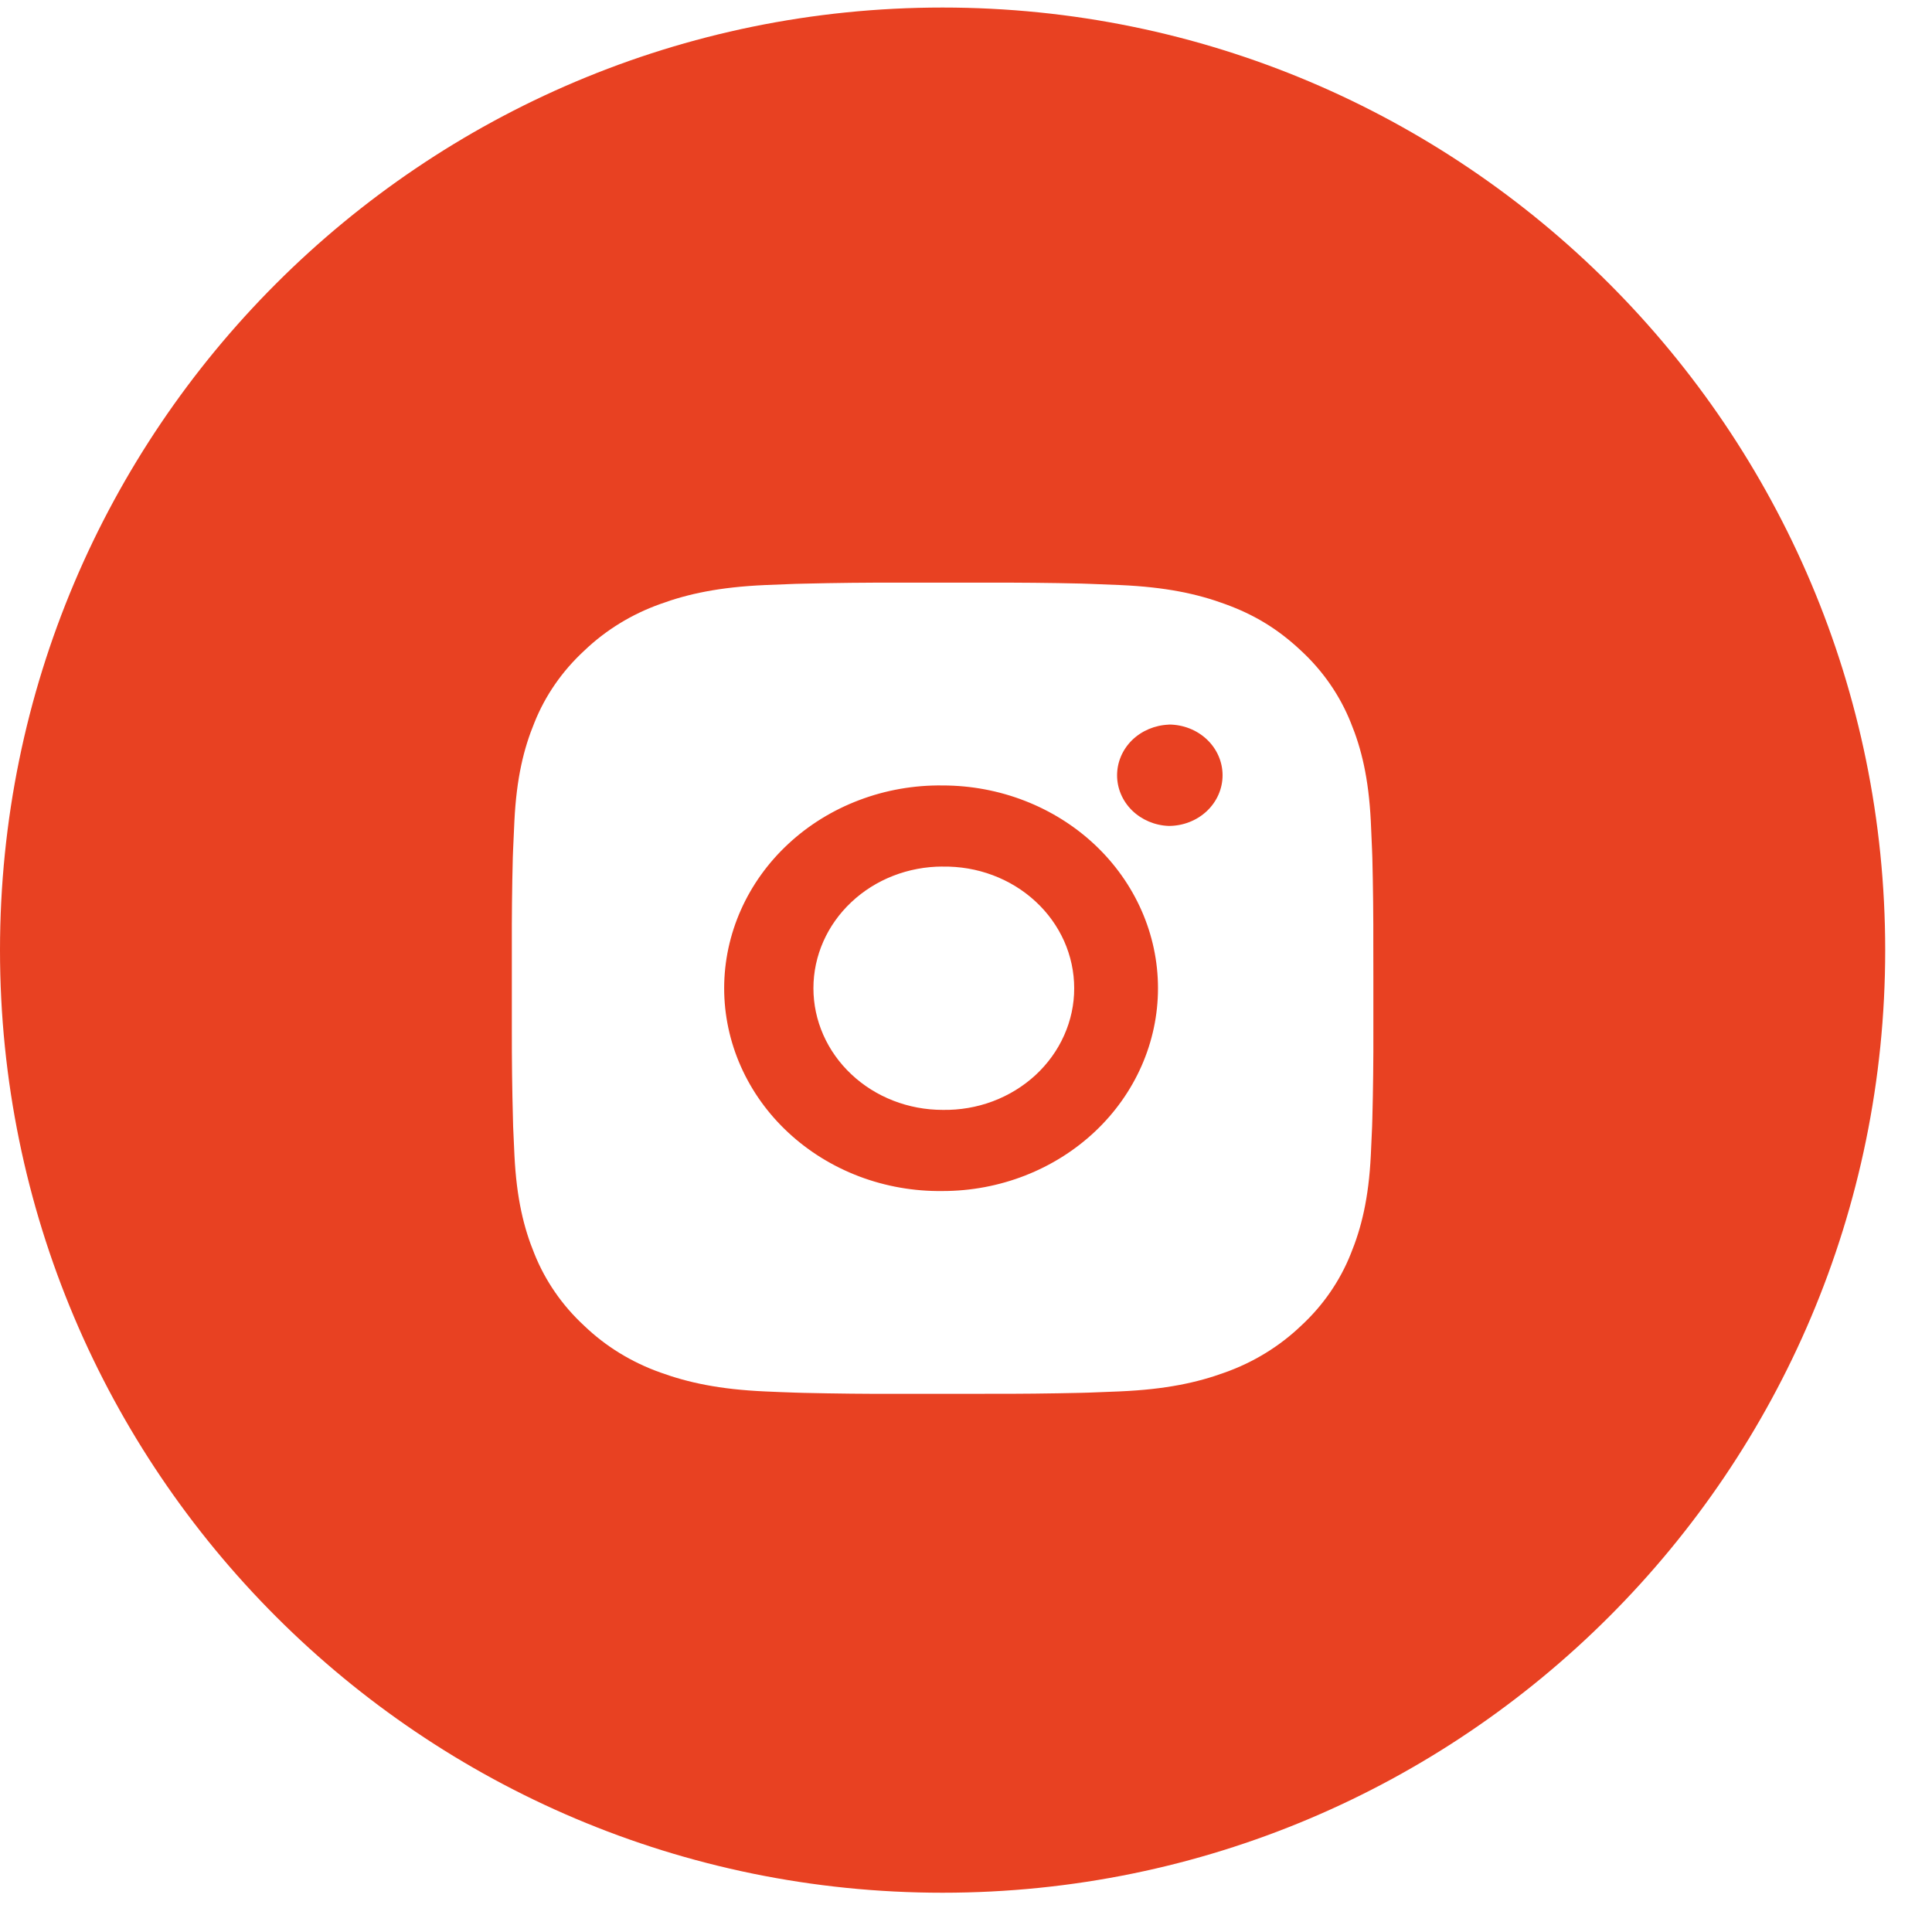 <svg width="40" height="40" viewBox="0 0 40 40" fill="none" xmlns="http://www.w3.org/2000/svg">
<path fill-rule="evenodd" clip-rule="evenodd" d="M19.515 39.187C30.294 39.187 39.031 30.45 39.031 19.672C39.031 8.894 30.294 0.156 19.515 0.156C8.737 0.156 0 8.894 0 19.672C0 30.45 8.737 39.187 19.515 39.187ZM22.385 12.082C21.734 12.067 21.083 12.061 20.432 12.063L18.599 12.063C17.948 12.061 17.298 12.068 16.647 12.084L16.474 12.088L15.839 12.113C14.89 12.155 14.243 12.296 13.674 12.504C13.079 12.715 12.54 13.046 12.095 13.473C11.641 13.892 11.289 14.399 11.065 14.96C10.844 15.496 10.694 16.104 10.65 16.999C10.639 17.222 10.63 17.409 10.623 17.597L10.617 17.759C10.601 18.372 10.595 18.984 10.597 19.597L10.597 21.323C10.596 21.936 10.603 22.549 10.62 23.162L10.624 23.325C10.632 23.524 10.641 23.723 10.651 23.922C10.695 24.816 10.845 25.425 11.065 25.96C11.29 26.521 11.641 27.029 12.095 27.448C12.54 27.876 13.079 28.206 13.674 28.417C14.243 28.623 14.89 28.766 15.839 28.808C16.051 28.818 16.263 28.826 16.474 28.833L16.647 28.838C17.298 28.853 17.949 28.86 18.6 28.858L19.767 28.858L20.432 28.857C21.083 28.859 21.734 28.852 22.385 28.837L22.558 28.832C22.751 28.826 22.942 28.818 23.17 28.808L23.193 28.807C24.142 28.765 24.789 28.624 25.357 28.417C25.952 28.206 26.491 27.875 26.938 27.448C27.392 27.029 27.742 26.521 27.966 25.96C28.185 25.425 28.337 24.816 28.381 23.922L28.382 23.902C28.393 23.687 28.401 23.507 28.408 23.325L28.413 23.162C28.429 22.549 28.436 21.936 28.434 21.323V20.223L28.433 19.597C28.435 18.984 28.428 18.372 28.413 17.759L28.407 17.597C28.4 17.409 28.391 17.222 28.381 16.999C28.336 16.105 28.186 15.495 27.966 14.96C27.742 14.4 27.391 13.892 26.938 13.473C26.442 13.006 25.946 12.717 25.357 12.504C24.789 12.296 24.142 12.155 23.193 12.113L23.17 12.112C22.942 12.102 22.751 12.094 22.558 12.088L22.385 12.082ZM17.79 16.565C18.338 16.357 18.925 16.254 19.516 16.262C20.698 16.262 21.832 16.704 22.669 17.491C23.505 18.279 23.975 19.347 23.975 20.46C23.975 21.574 23.505 22.642 22.669 23.429C21.832 24.216 20.698 24.659 19.516 24.659C18.925 24.667 18.338 24.564 17.79 24.357C17.242 24.149 16.742 23.841 16.322 23.45C15.901 23.06 15.567 22.594 15.339 22.081C15.111 21.568 14.993 21.017 14.993 20.461C14.993 19.904 15.111 19.353 15.339 18.84C15.567 18.327 15.901 17.861 16.322 17.471C16.742 17.08 17.242 16.772 17.79 16.565ZM20.554 18.12C20.224 17.996 19.871 17.936 19.516 17.942L19.517 17.941C18.807 17.941 18.126 18.206 17.625 18.679C17.123 19.151 16.841 19.792 16.841 20.46C16.841 21.128 17.123 21.769 17.625 22.241C18.126 22.714 18.807 22.979 19.517 22.979C19.872 22.985 20.225 22.925 20.555 22.801C20.885 22.677 21.186 22.492 21.44 22.258C21.693 22.023 21.895 21.744 22.032 21.435C22.17 21.126 22.241 20.795 22.24 20.46C22.24 20.125 22.169 19.794 22.032 19.485C21.894 19.177 21.693 18.897 21.439 18.663C21.185 18.428 20.885 18.244 20.554 18.12ZM23.438 15.324C23.638 15.129 23.91 15.014 24.198 15.003V15.001C24.493 15.001 24.777 15.111 24.986 15.308C25.195 15.505 25.312 15.772 25.312 16.051C25.312 16.329 25.195 16.596 24.986 16.793C24.777 16.99 24.493 17.1 24.198 17.1C23.91 17.09 23.638 16.974 23.438 16.779C23.239 16.583 23.128 16.323 23.128 16.052C23.128 15.78 23.239 15.52 23.438 15.324Z" fill="#E84122"/>
</svg>
